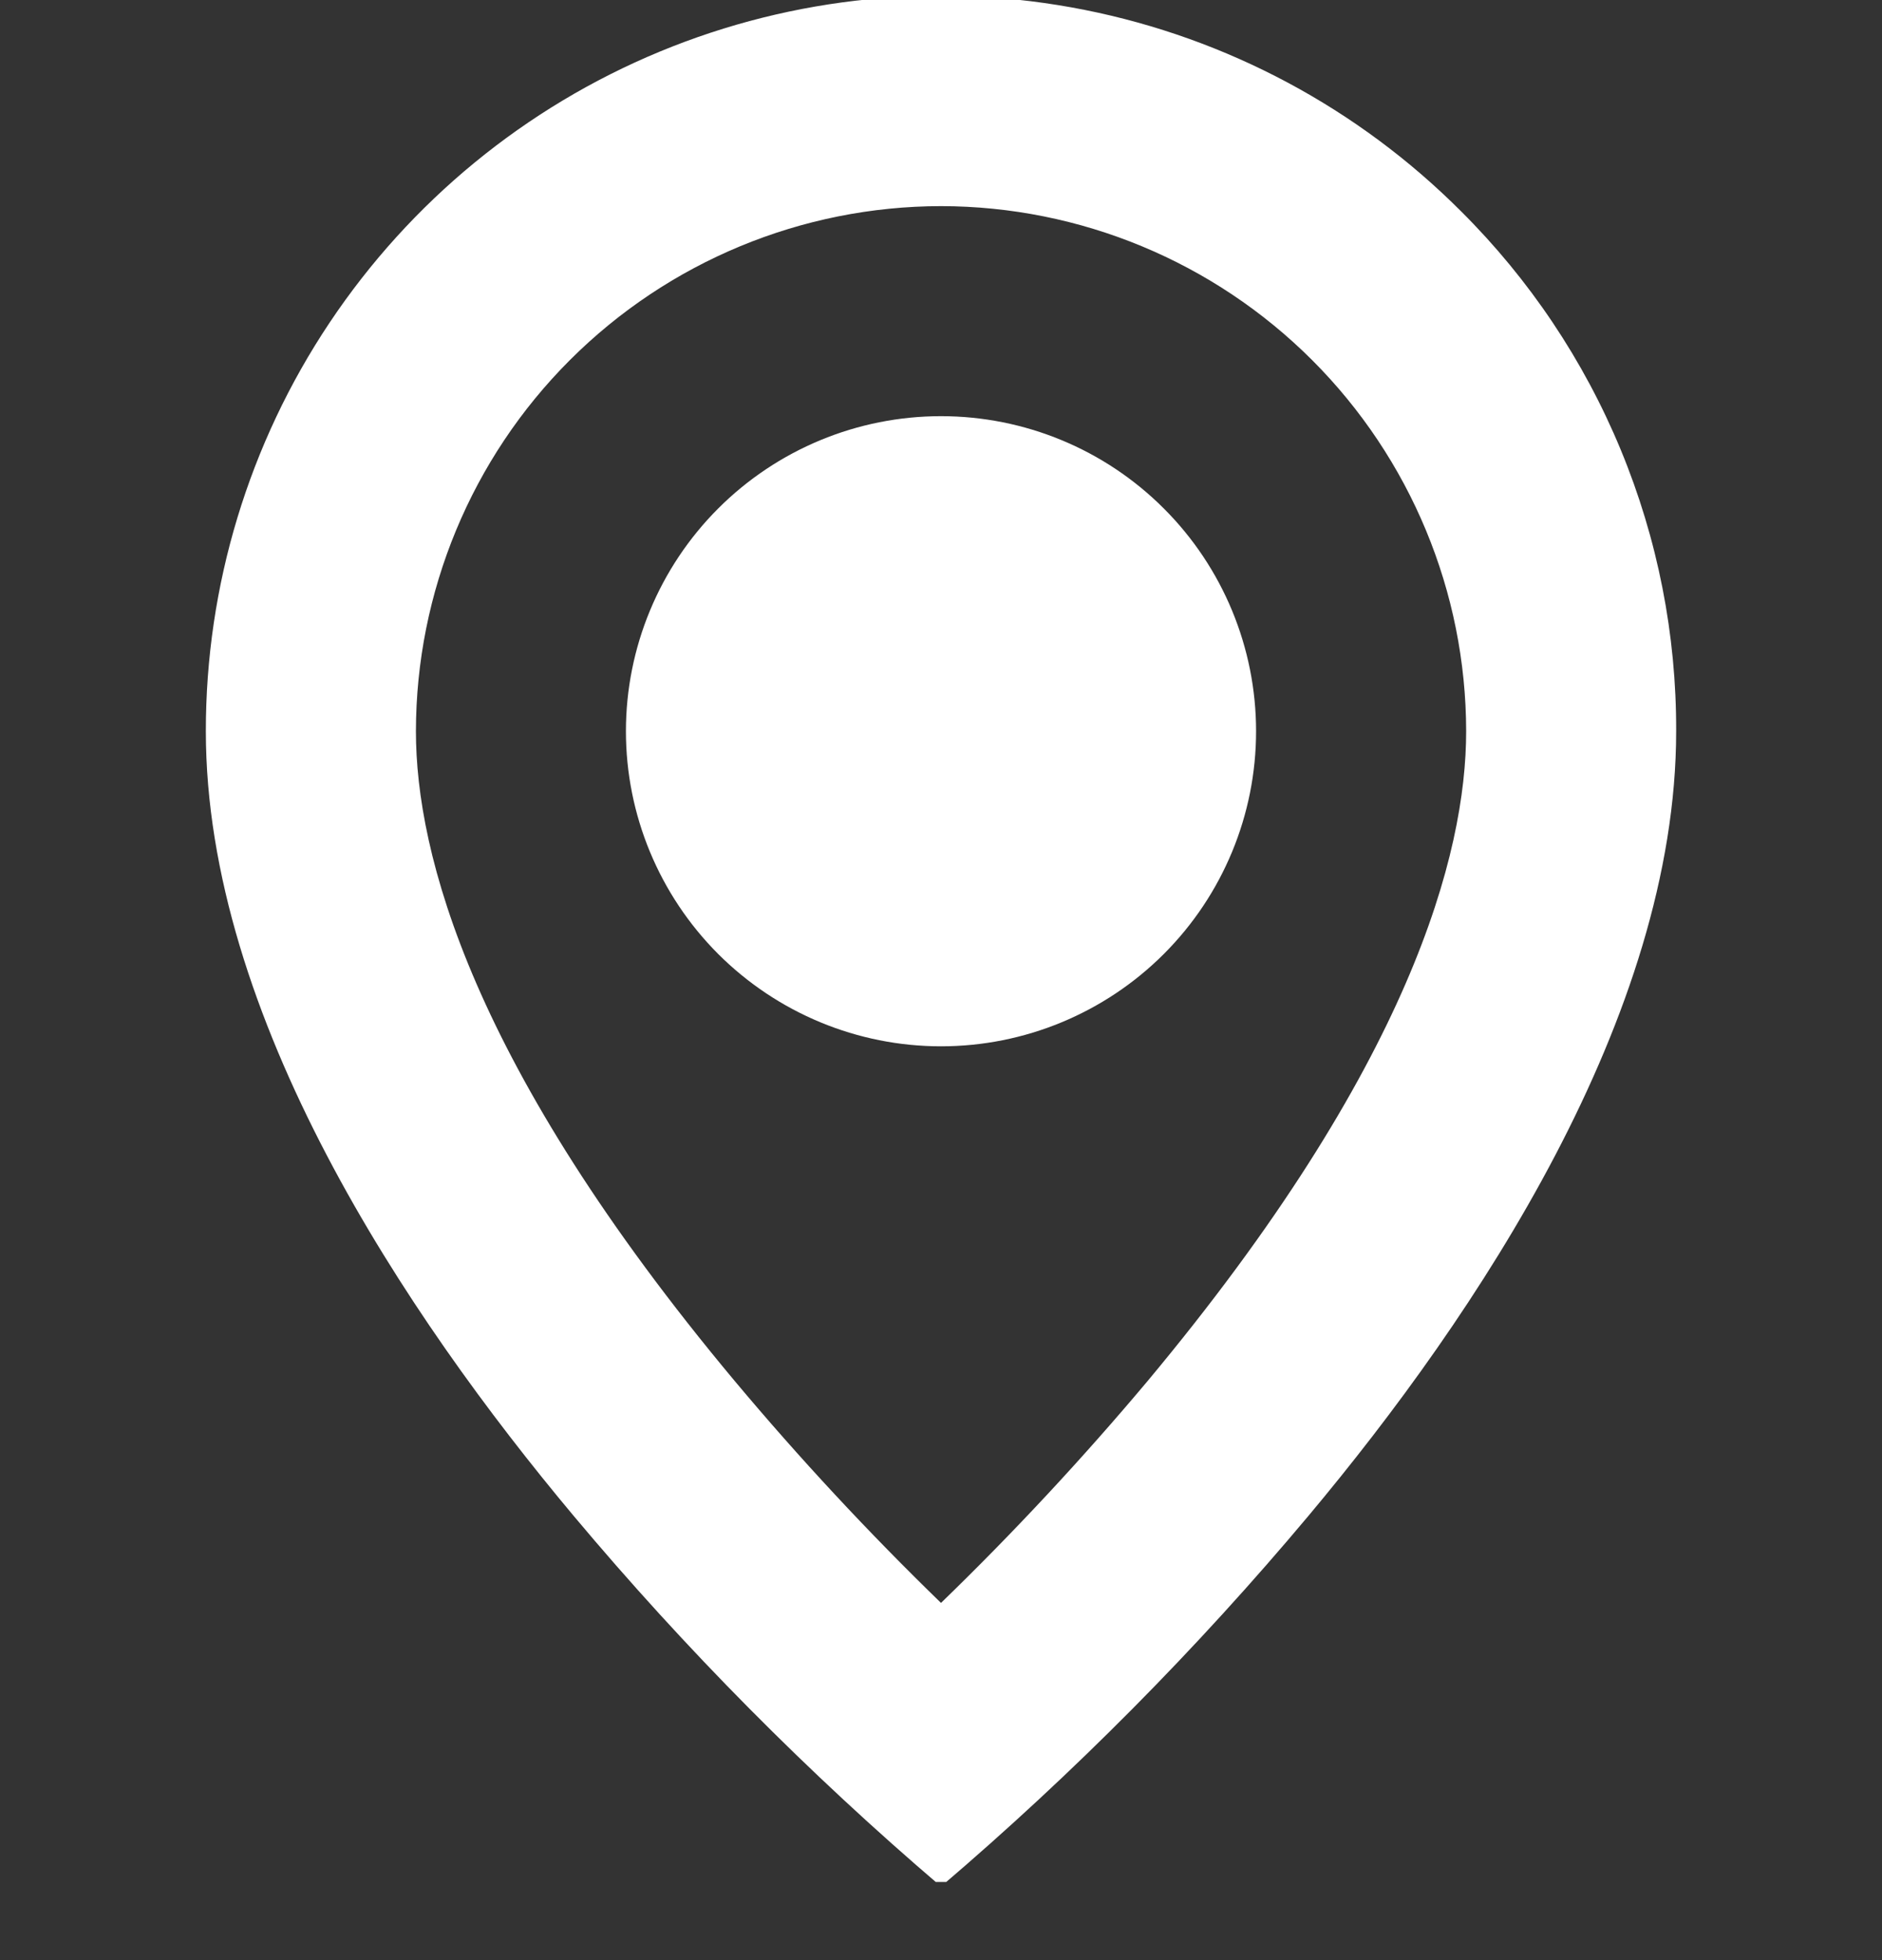 <svg width="24" height="25" viewBox="0 0 24 25" fill="none" xmlns="http://www.w3.org/2000/svg">
<rect x="0" y="0" width="24" height="25" fill="#333333" stroke="none"/>
<g clip-path="url(#clip0_122_1087)">
<path d="M12 24.061C10.309 22.617 8.741 21.035 7.313 19.331C5.17 16.771 2.625 12.959 2.625 9.326C2.624 7.471 3.173 5.657 4.204 4.114C5.234 2.572 6.698 1.369 8.412 0.659C10.126 -0.051 12.012 -0.236 13.831 0.126C15.65 0.488 17.321 1.382 18.632 2.695C19.505 3.564 20.197 4.597 20.668 5.736C21.139 6.874 21.379 8.094 21.375 9.326C21.375 12.959 18.831 16.771 16.688 19.331C15.26 21.035 13.692 22.617 12 24.061ZM12 2.629C10.225 2.631 8.523 3.337 7.267 4.593C6.012 5.848 5.306 7.551 5.304 9.326C5.304 10.888 6.009 13.592 9.368 17.612C10.196 18.601 11.075 19.546 12 20.444C12.926 19.547 13.804 18.603 14.633 17.616C17.991 13.591 18.697 10.887 18.697 9.326C18.695 7.551 17.988 5.848 16.733 4.593C15.477 3.337 13.775 2.631 12 2.629ZM12 13.345C10.934 13.345 9.913 12.921 9.159 12.168C8.406 11.414 7.982 10.392 7.982 9.326C7.982 8.261 8.406 7.238 9.159 6.485C9.913 5.731 10.934 5.308 12 5.308C13.066 5.308 14.088 5.731 14.841 6.485C15.595 7.238 16.018 8.261 16.018 9.326C16.018 10.392 15.595 11.414 14.841 12.168C14.088 12.921 13.066 13.345 12 13.345Z" fill="white"/>
</g>
<defs>
<clipPath id="clip0_122_1087">
<rect width="24" height="24.003" fill="white"/>
</clipPath>
</defs>
</svg>
